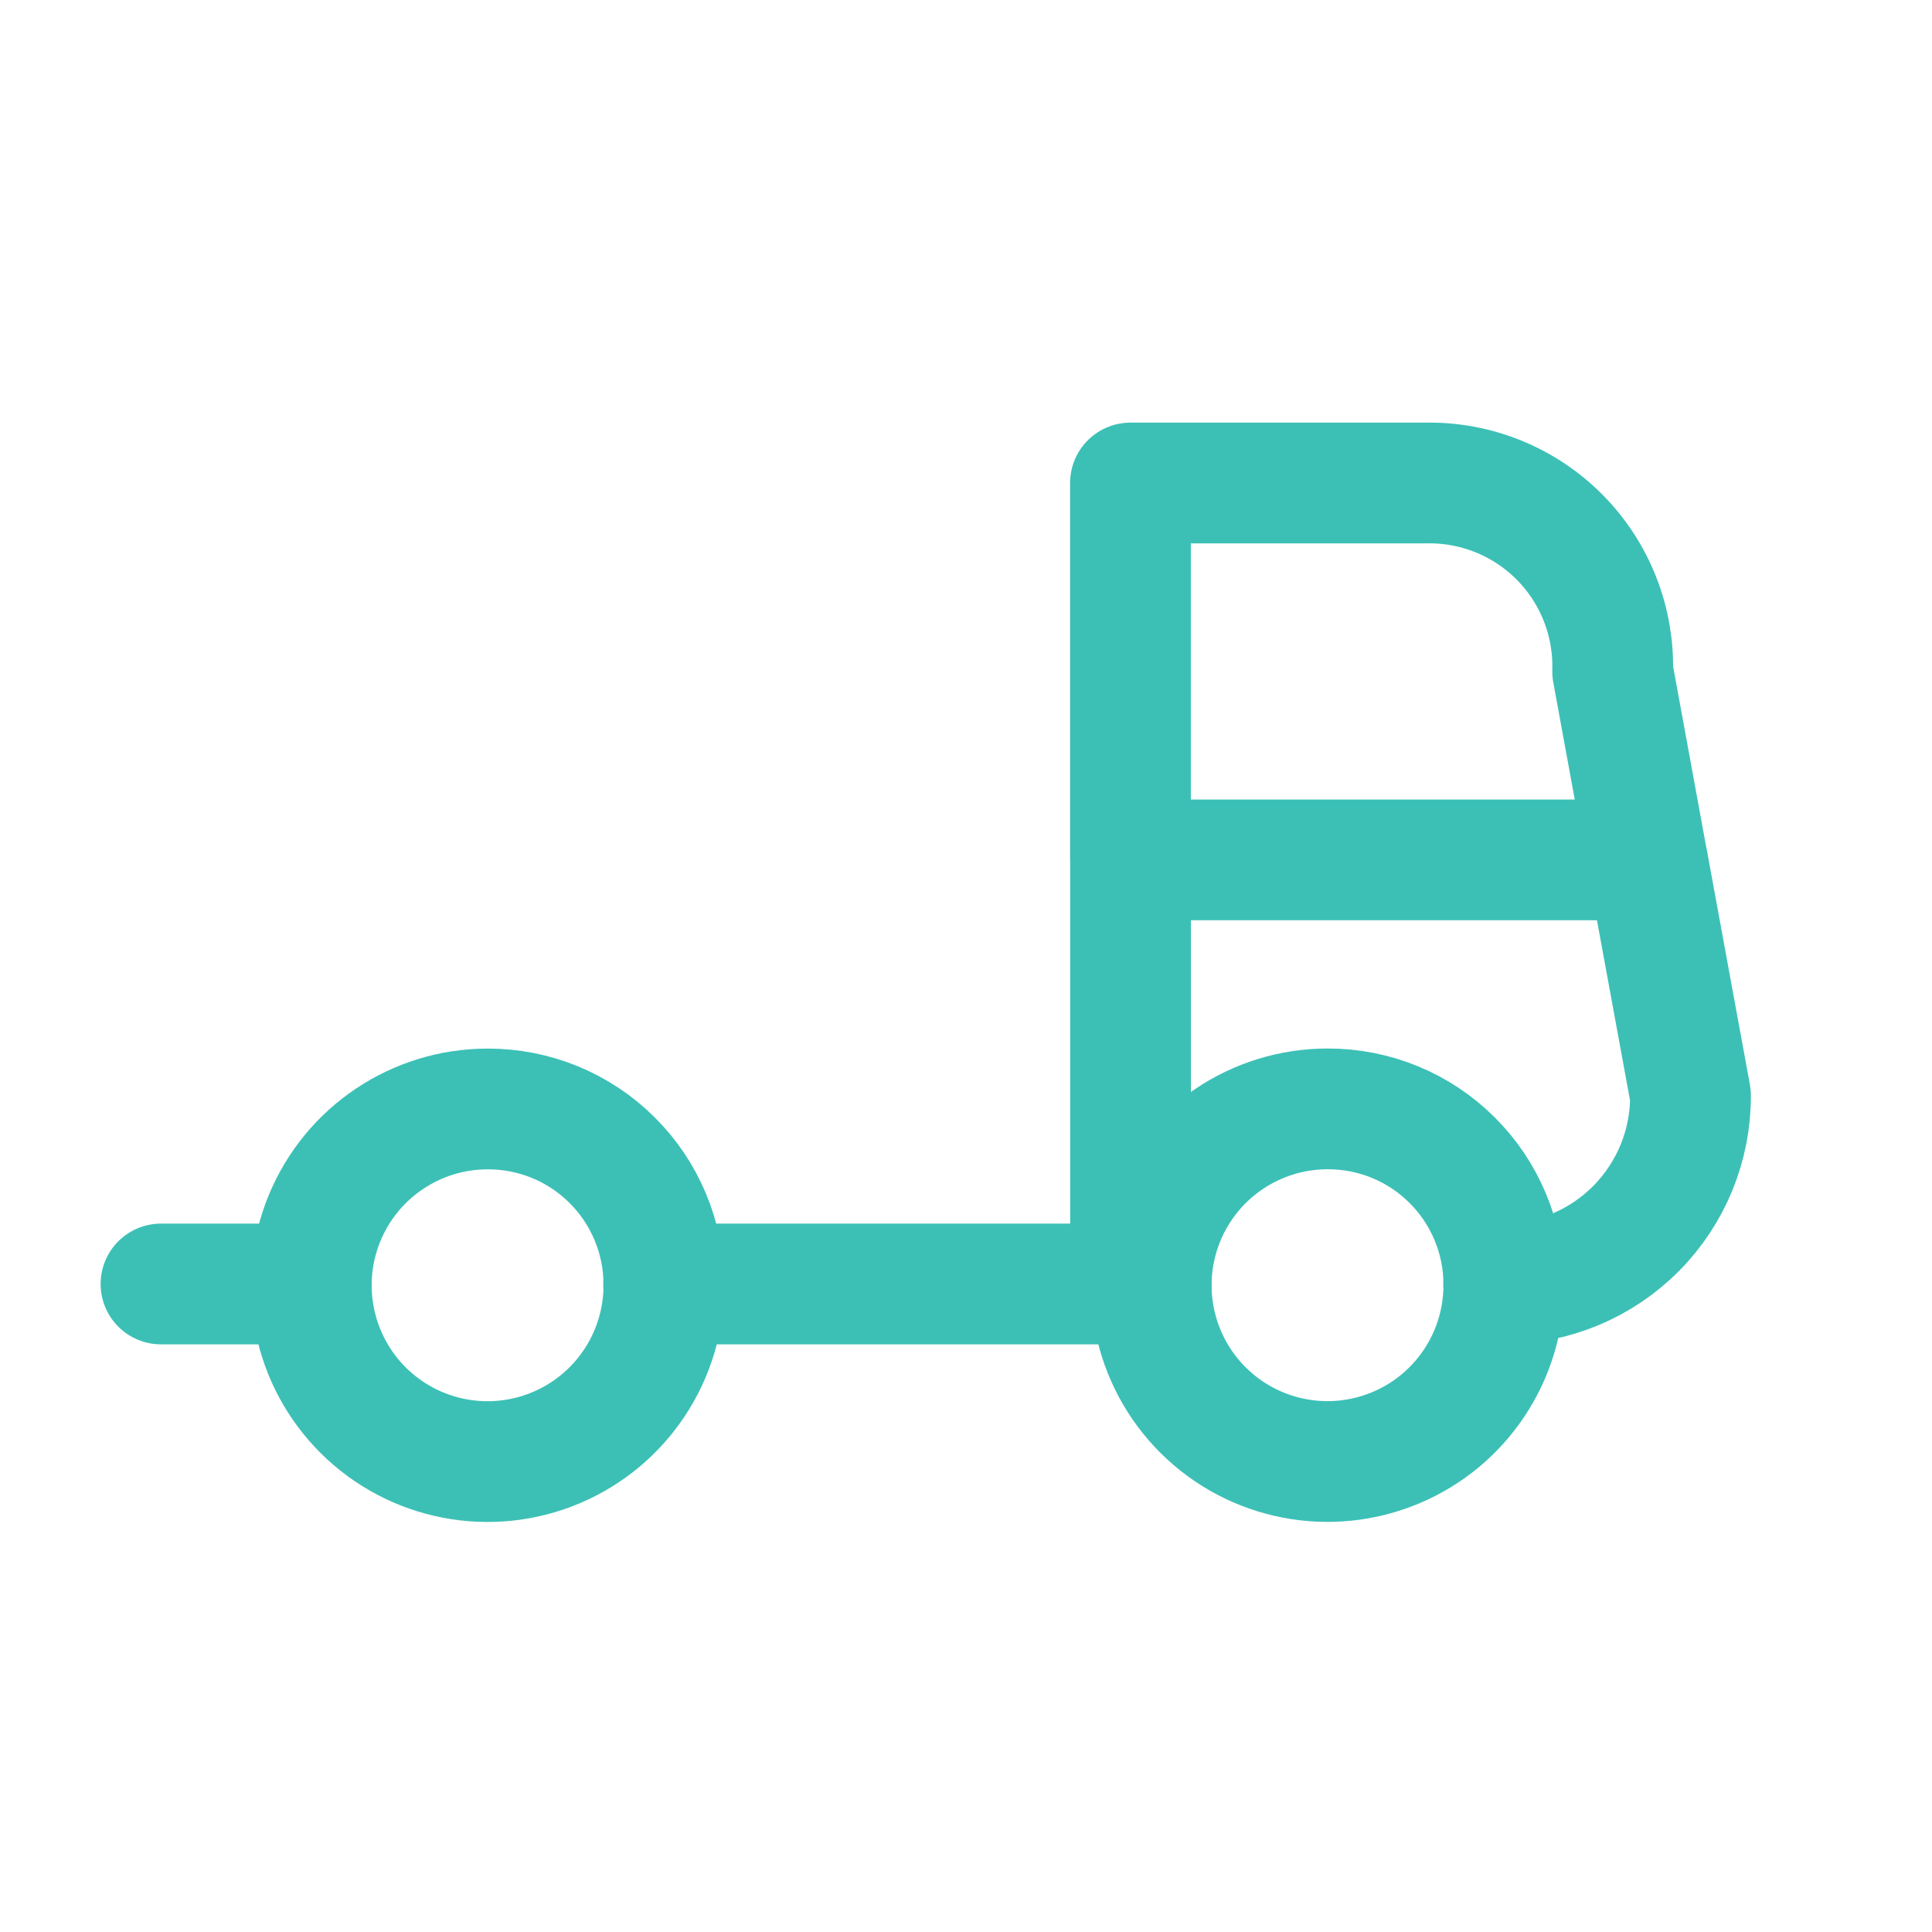 <?xml version="1.0" encoding="UTF-8"?>
<svg width="24px" height="24px" viewBox="0 0 24 24" version="1.1" xmlns="http://www.w3.org/2000/svg" xmlns:xlink="http://www.w3.org/1999/xlink">
    <title>Xnix/Line/Truck_2</title>
    <g id="Xnix/Line/Truck_2" stroke="none" stroke-width="1" fill="none" fill-rule="evenodd" stroke-linecap="round" stroke-linejoin="round">
        <g id="Vector" transform="translate(2, 6)" stroke="#3CC0B6" stroke-width="1.5">
            <path d="M6.247,9.951 C6.253,10.838 5.724,11.641 4.906,11.985 C4.088,12.329 3.144,12.146 2.514,11.521 C1.885,10.896 1.694,9.952 2.032,9.132 C2.37,8.312 3.17,7.776 4.057,7.776 C4.636,7.774 5.192,8.002 5.602,8.41 C6.013,8.818 6.245,9.372 6.247,9.951 L6.247,9.951 Z" id="Vector-7"></path>
            <path d="M16.681,9.949 C16.687,10.837 16.158,11.64 15.34,11.984 C14.522,12.328 13.578,12.145 12.948,11.52 C12.318,10.895 12.128,9.951 12.466,9.131 C12.804,8.311 13.604,7.775 14.491,7.775 C15.07,7.773 15.626,8.001 16.036,8.409 C16.447,8.817 16.679,9.371 16.681,9.949 Z" id="Vector-8"></path>
            <path d="M12.044,9.95 L6.244,9.95 M12.044,9.95 L12.044,4.682 M12.044,9.949 L12.3,9.949 M16.68,9.949 C17.298,9.947 17.89,9.699 18.325,9.26 C18.76,8.821 19.003,8.227 19,7.608 L18.463,4.682 M12.043,4.682 L18.463,4.682 M12.043,4.682 L12.043,0 L15.714,0 C16.337,-0.012 16.937,0.232 17.375,0.674 C17.813,1.116 18.051,1.719 18.033,2.341 L18.462,4.682 M1.867,9.95 L0,9.95" id="Vector-9"></path>
        </g>
    </g>
</svg>
